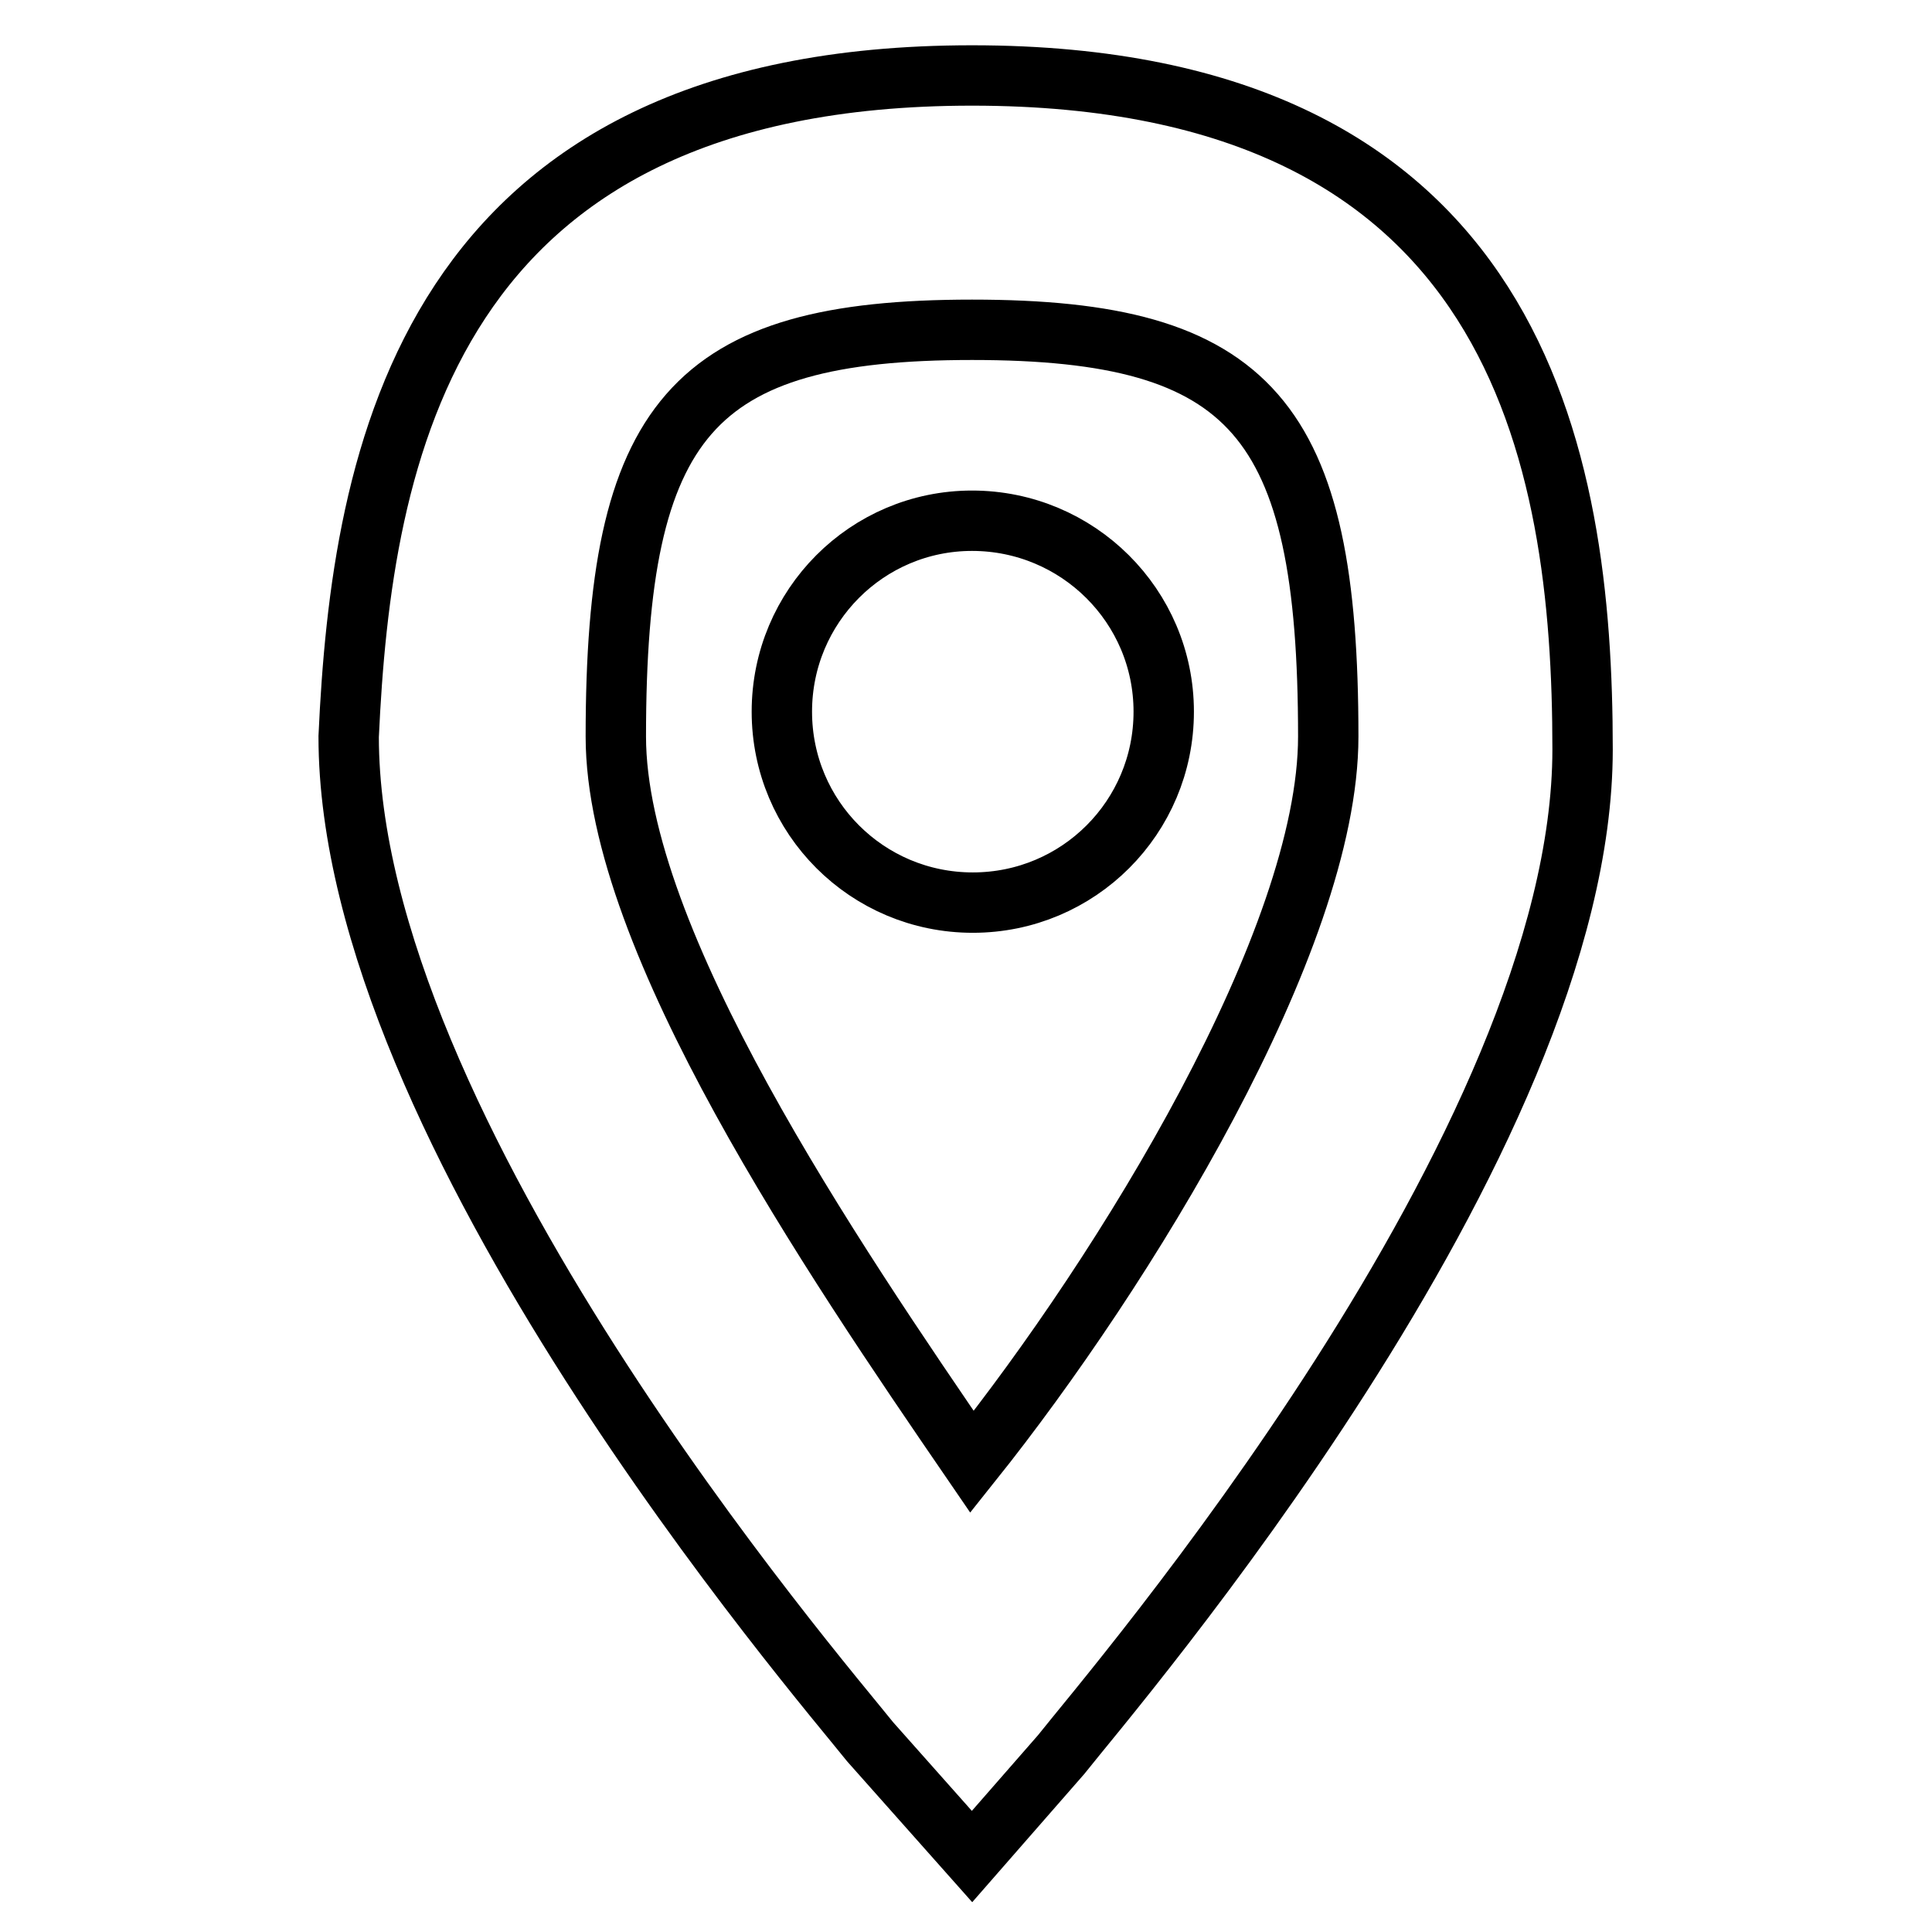 <?xml version="1.0" encoding="utf-8"?>
<!-- Svg Vector Icons : http://www.onlinewebfonts.com/icon -->
<!DOCTYPE svg PUBLIC "-//W3C//DTD SVG 1.1//EN" "http://www.w3.org/Graphics/SVG/1.1/DTD/svg11.dtd">
<svg version="1.1" xmlns="http://www.w3.org/2000/svg" xmlns:xlink="http://www.w3.org/1999/xlink" x="0px" y="0px" viewBox="0 0 256 256" enable-background="new 0 0 256 256" xml:space="preserve">
<g> <path stroke-width="8" fill-opacity="0" stroke="#000000"  d="M128.8,246l-13.5-15.2c-6.7-8.4-69.1-80.9-69.1-133.2C47.9,60.6,56.4,10,128.8,10 c72.5,0,80.9,50.6,80.9,89.3c0,52.3-62.4,124.7-69.1,133.2L128.8,246z M128.8,43.7c-37.1,0-47.2,11.8-47.2,53.9 c0,27,28.7,69.1,47.2,96.1c20.2-25.3,47.2-69.1,47.2-96.1C176,55.5,165.9,43.7,128.8,43.7z M103.6,94.3c0,14,11.3,25.3,25.3,25.3 c14,0,25.3-11.3,25.3-25.3S142.8,69,128.8,69C114.9,69,103.6,80.3,103.6,94.3z"/></g>
</svg>